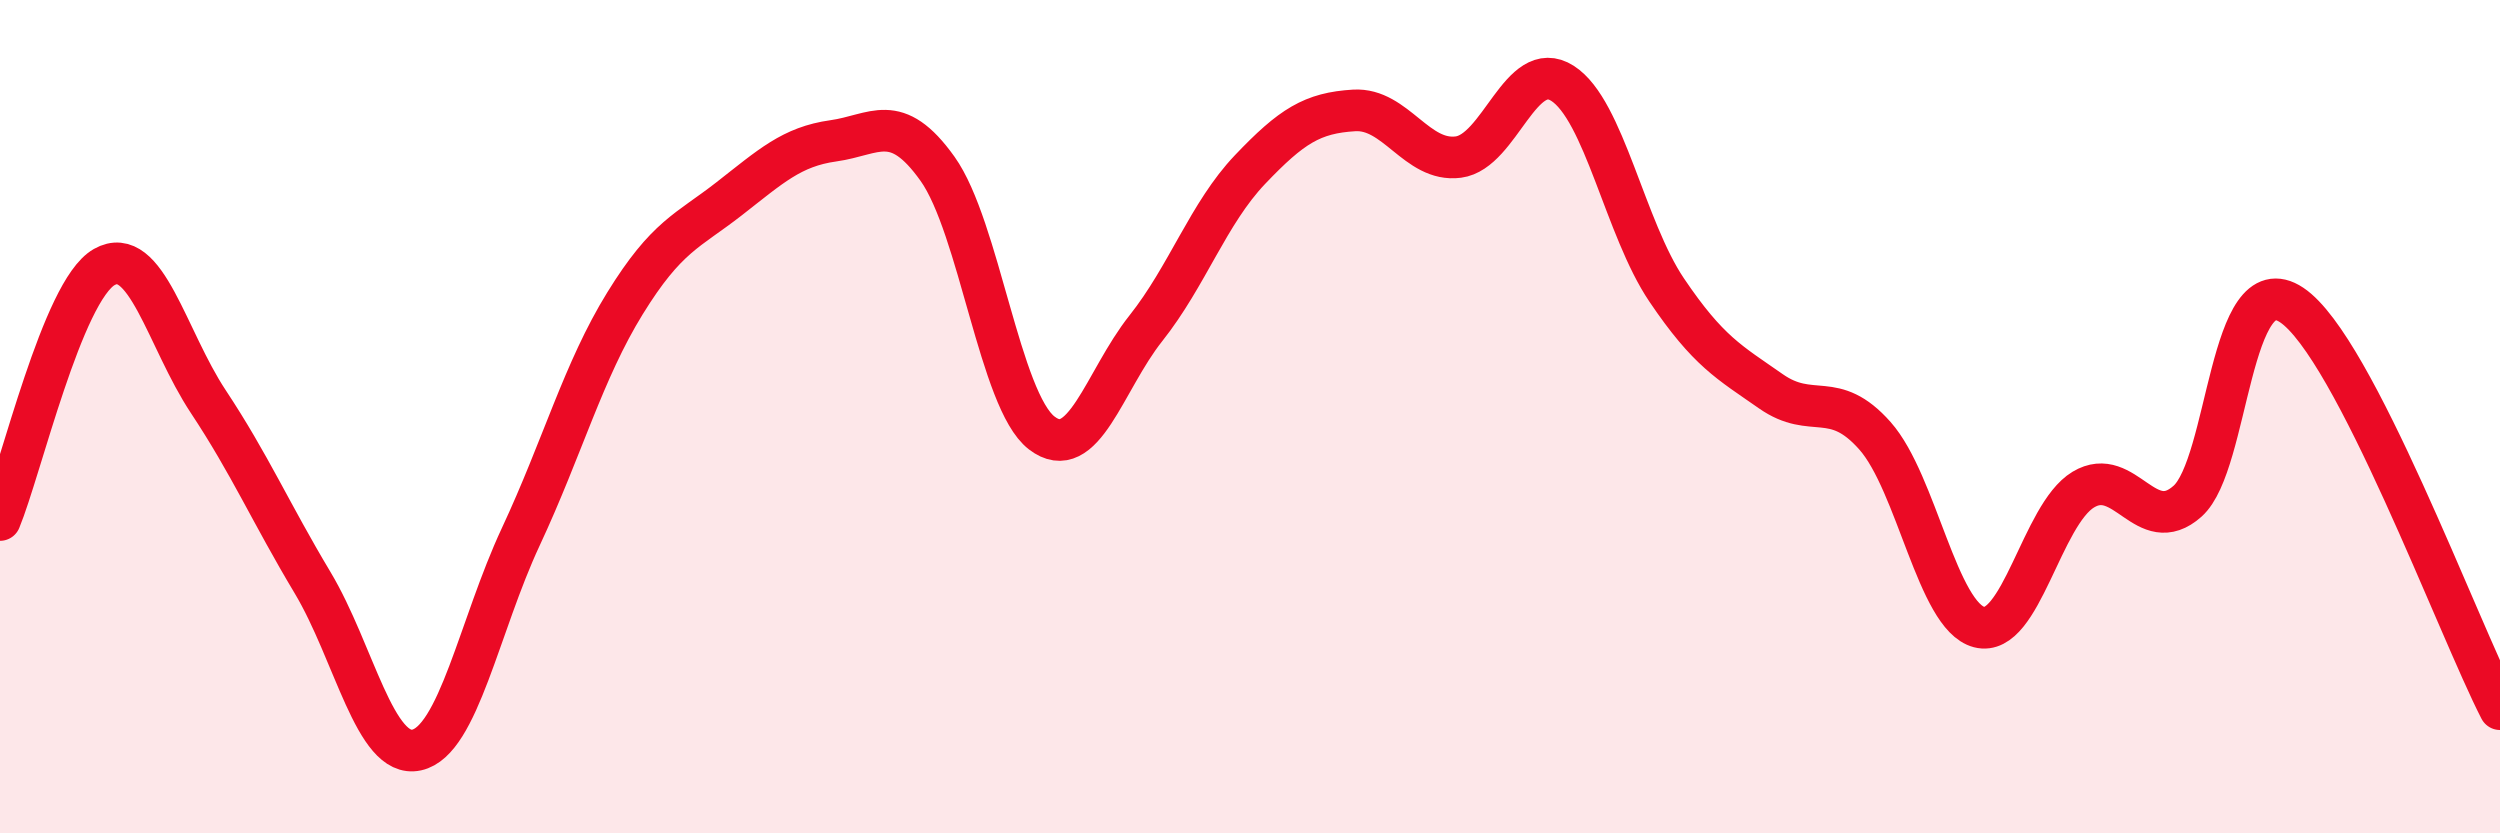 
    <svg width="60" height="20" viewBox="0 0 60 20" xmlns="http://www.w3.org/2000/svg">
      <path
        d="M 0,12.48 C 0.5,11.27 1.5,6.98 2.5,6.41 C 3.5,5.84 4,8.13 5,9.64 C 6,11.15 6.5,12.31 7.5,13.98 C 8.5,15.65 9,18.22 10,18 C 11,17.78 11.5,15.02 12.5,12.88 C 13.5,10.74 14,8.9 15,7.28 C 16,5.66 16.5,5.55 17.5,4.77 C 18.5,3.99 19,3.52 20,3.38 C 21,3.24 21.5,2.65 22.5,4.05 C 23.5,5.45 24,9.62 25,10.39 C 26,11.16 26.5,9.14 27.5,7.88 C 28.5,6.62 29,5.12 30,4.07 C 31,3.02 31.5,2.71 32.5,2.65 C 33.5,2.59 34,3.9 35,3.77 C 36,3.64 36.5,1.36 37.5,2 C 38.5,2.64 39,5.48 40,6.96 C 41,8.44 41.5,8.69 42.5,9.39 C 43.5,10.09 44,9.33 45,10.46 C 46,11.59 46.5,14.79 47.5,15.05 C 48.5,15.31 49,12.35 50,11.75 C 51,11.15 51.5,12.92 52.5,12.03 C 53.5,11.14 53.5,6.32 55,7.32 C 56.5,8.32 59,15.08 60,17.02L60 20L0 20Z"
        fill="#EB0A25"
        opacity="0.1"
        stroke-linecap="round"
        stroke-linejoin="round"
      />
      <path
        d="M 0,12.48 C 0.5,11.27 1.5,6.98 2.5,6.41 C 3.5,5.84 4,8.13 5,9.64 C 6,11.15 6.5,12.31 7.5,13.98 C 8.5,15.65 9,18.22 10,18 C 11,17.78 11.5,15.02 12.5,12.88 C 13.5,10.74 14,8.9 15,7.28 C 16,5.66 16.5,5.55 17.5,4.77 C 18.5,3.99 19,3.52 20,3.38 C 21,3.24 21.5,2.65 22.5,4.05 C 23.5,5.45 24,9.62 25,10.39 C 26,11.16 26.5,9.14 27.5,7.88 C 28.5,6.62 29,5.12 30,4.07 C 31,3.02 31.5,2.71 32.5,2.65 C 33.5,2.59 34,3.9 35,3.77 C 36,3.64 36.5,1.36 37.5,2 C 38.5,2.64 39,5.48 40,6.96 C 41,8.44 41.5,8.69 42.5,9.39 C 43.5,10.09 44,9.33 45,10.46 C 46,11.59 46.5,14.79 47.5,15.05 C 48.5,15.31 49,12.35 50,11.75 C 51,11.15 51.5,12.92 52.5,12.03 C 53.5,11.14 53.5,6.32 55,7.32 C 56.5,8.32 59,15.08 60,17.02"
        stroke="#EB0A25"
        stroke-width="1"
        fill="none"
        stroke-linecap="round"
        stroke-linejoin="round"
      />
    </svg>
  